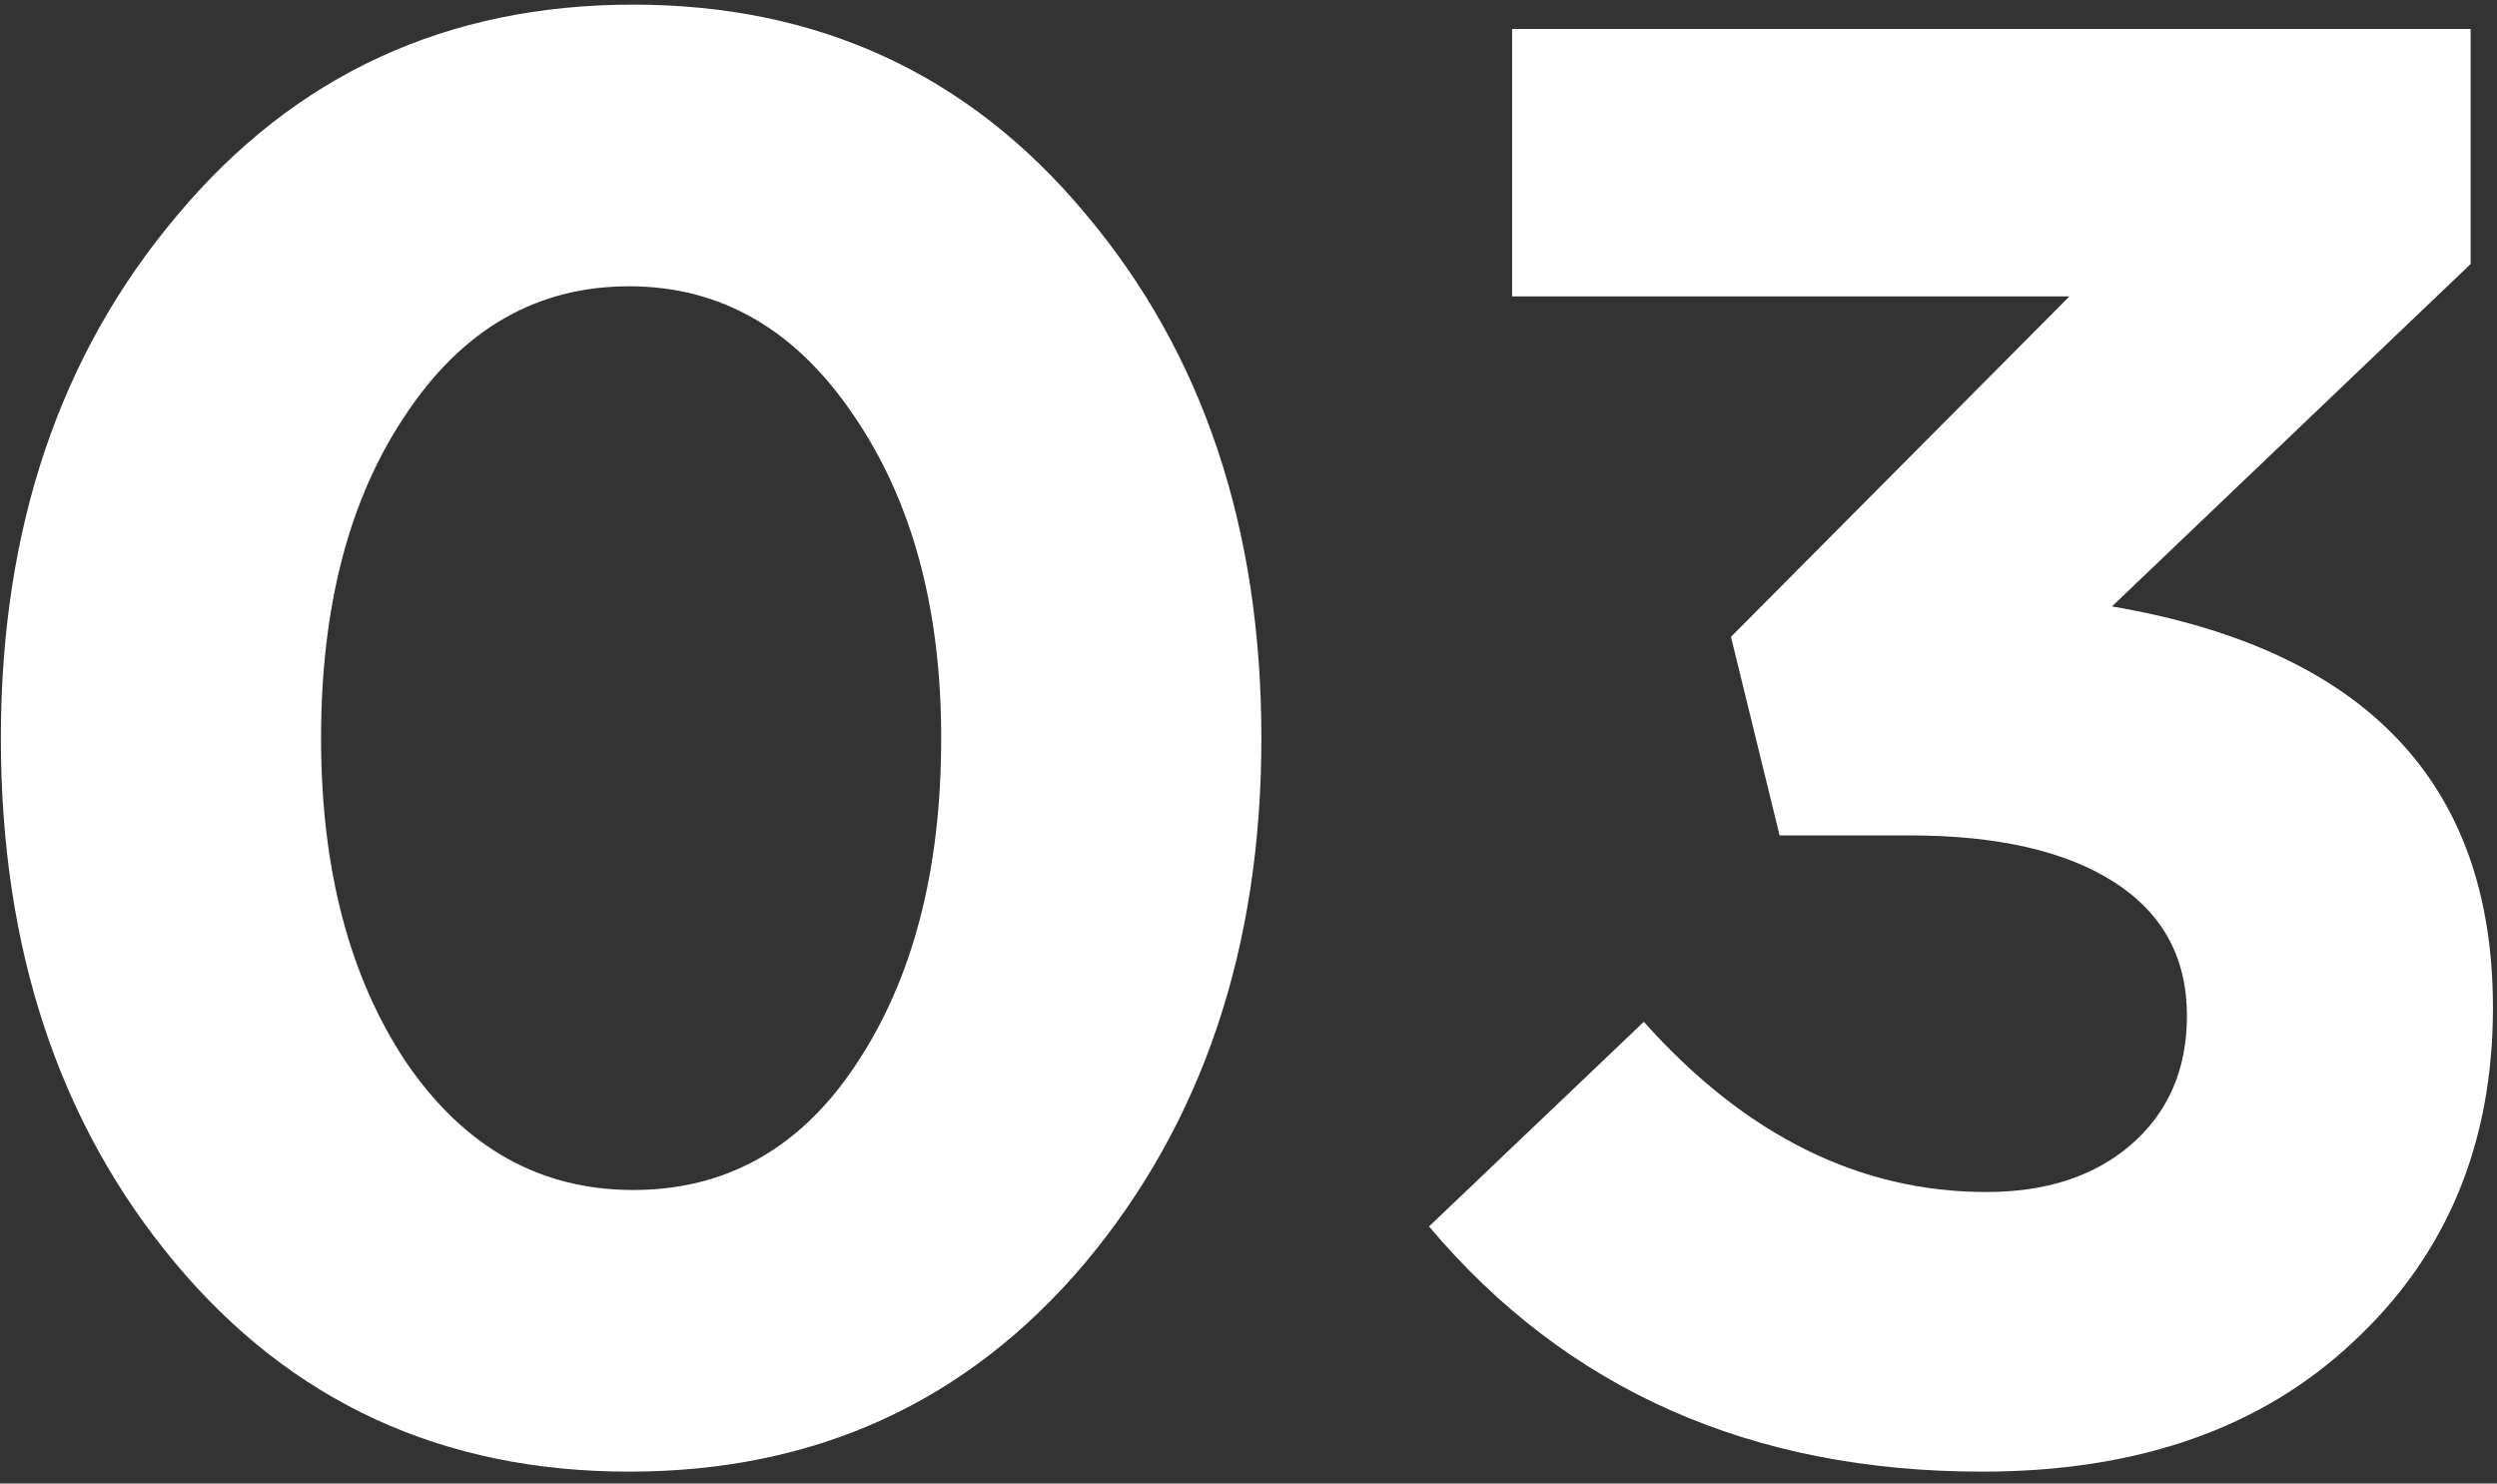 <?xml version="1.0" encoding="UTF-8"?> <svg xmlns="http://www.w3.org/2000/svg" width="69" height="41" viewBox="0 0 69 41" fill="none"><rect x="0" y="0" width="69" height="41" fill="#333333" stroke="none"/><path d="M29.984 34.904C26.736 38.749 22.536 40.672 17.384 40.672C12.232 40.672 8.051 38.749 4.84 34.904C1.63 31.059 0.024 26.224 0.024 20.4C0.024 14.613 1.648 9.797 4.896 5.952C8.144 2.069 12.344 0.128 17.496 0.128C22.611 0.128 26.774 2.051 29.984 5.896C33.232 9.741 34.856 14.576 34.856 20.4C34.856 26.187 33.232 31.021 29.984 34.904ZM11.224 29.36C12.83 31.712 14.92 32.888 17.496 32.888C20.072 32.888 22.126 31.731 23.656 29.416C25.224 27.064 26.008 24.059 26.008 20.4C26.008 16.816 25.206 13.848 23.6 11.496C21.995 9.107 19.923 7.912 17.384 7.912C14.846 7.912 12.792 9.088 11.224 11.44C9.656 13.755 8.872 16.741 8.872 20.4C8.872 24.021 9.656 27.008 11.224 29.36Z" fill="white"></path><path d="M54.776 40.672C48.392 40.672 43.296 38.413 39.488 33.896L45.424 28.24C48.224 31.376 51.379 32.944 54.888 32.944C56.531 32.944 57.856 32.515 58.864 31.656C59.909 30.76 60.432 29.565 60.432 28.072C60.432 26.467 59.76 25.235 58.416 24.376C57.072 23.517 55.187 23.088 52.76 23.088H49.176L47.832 17.6L57.184 8.192H41.784V0.8H68.272V7.296L58.36 16.76C65.379 17.955 68.888 21.651 68.888 27.848C68.888 31.619 67.6 34.699 65.024 37.088C62.485 39.477 59.069 40.672 54.776 40.672Z" fill="white"></path></svg> 